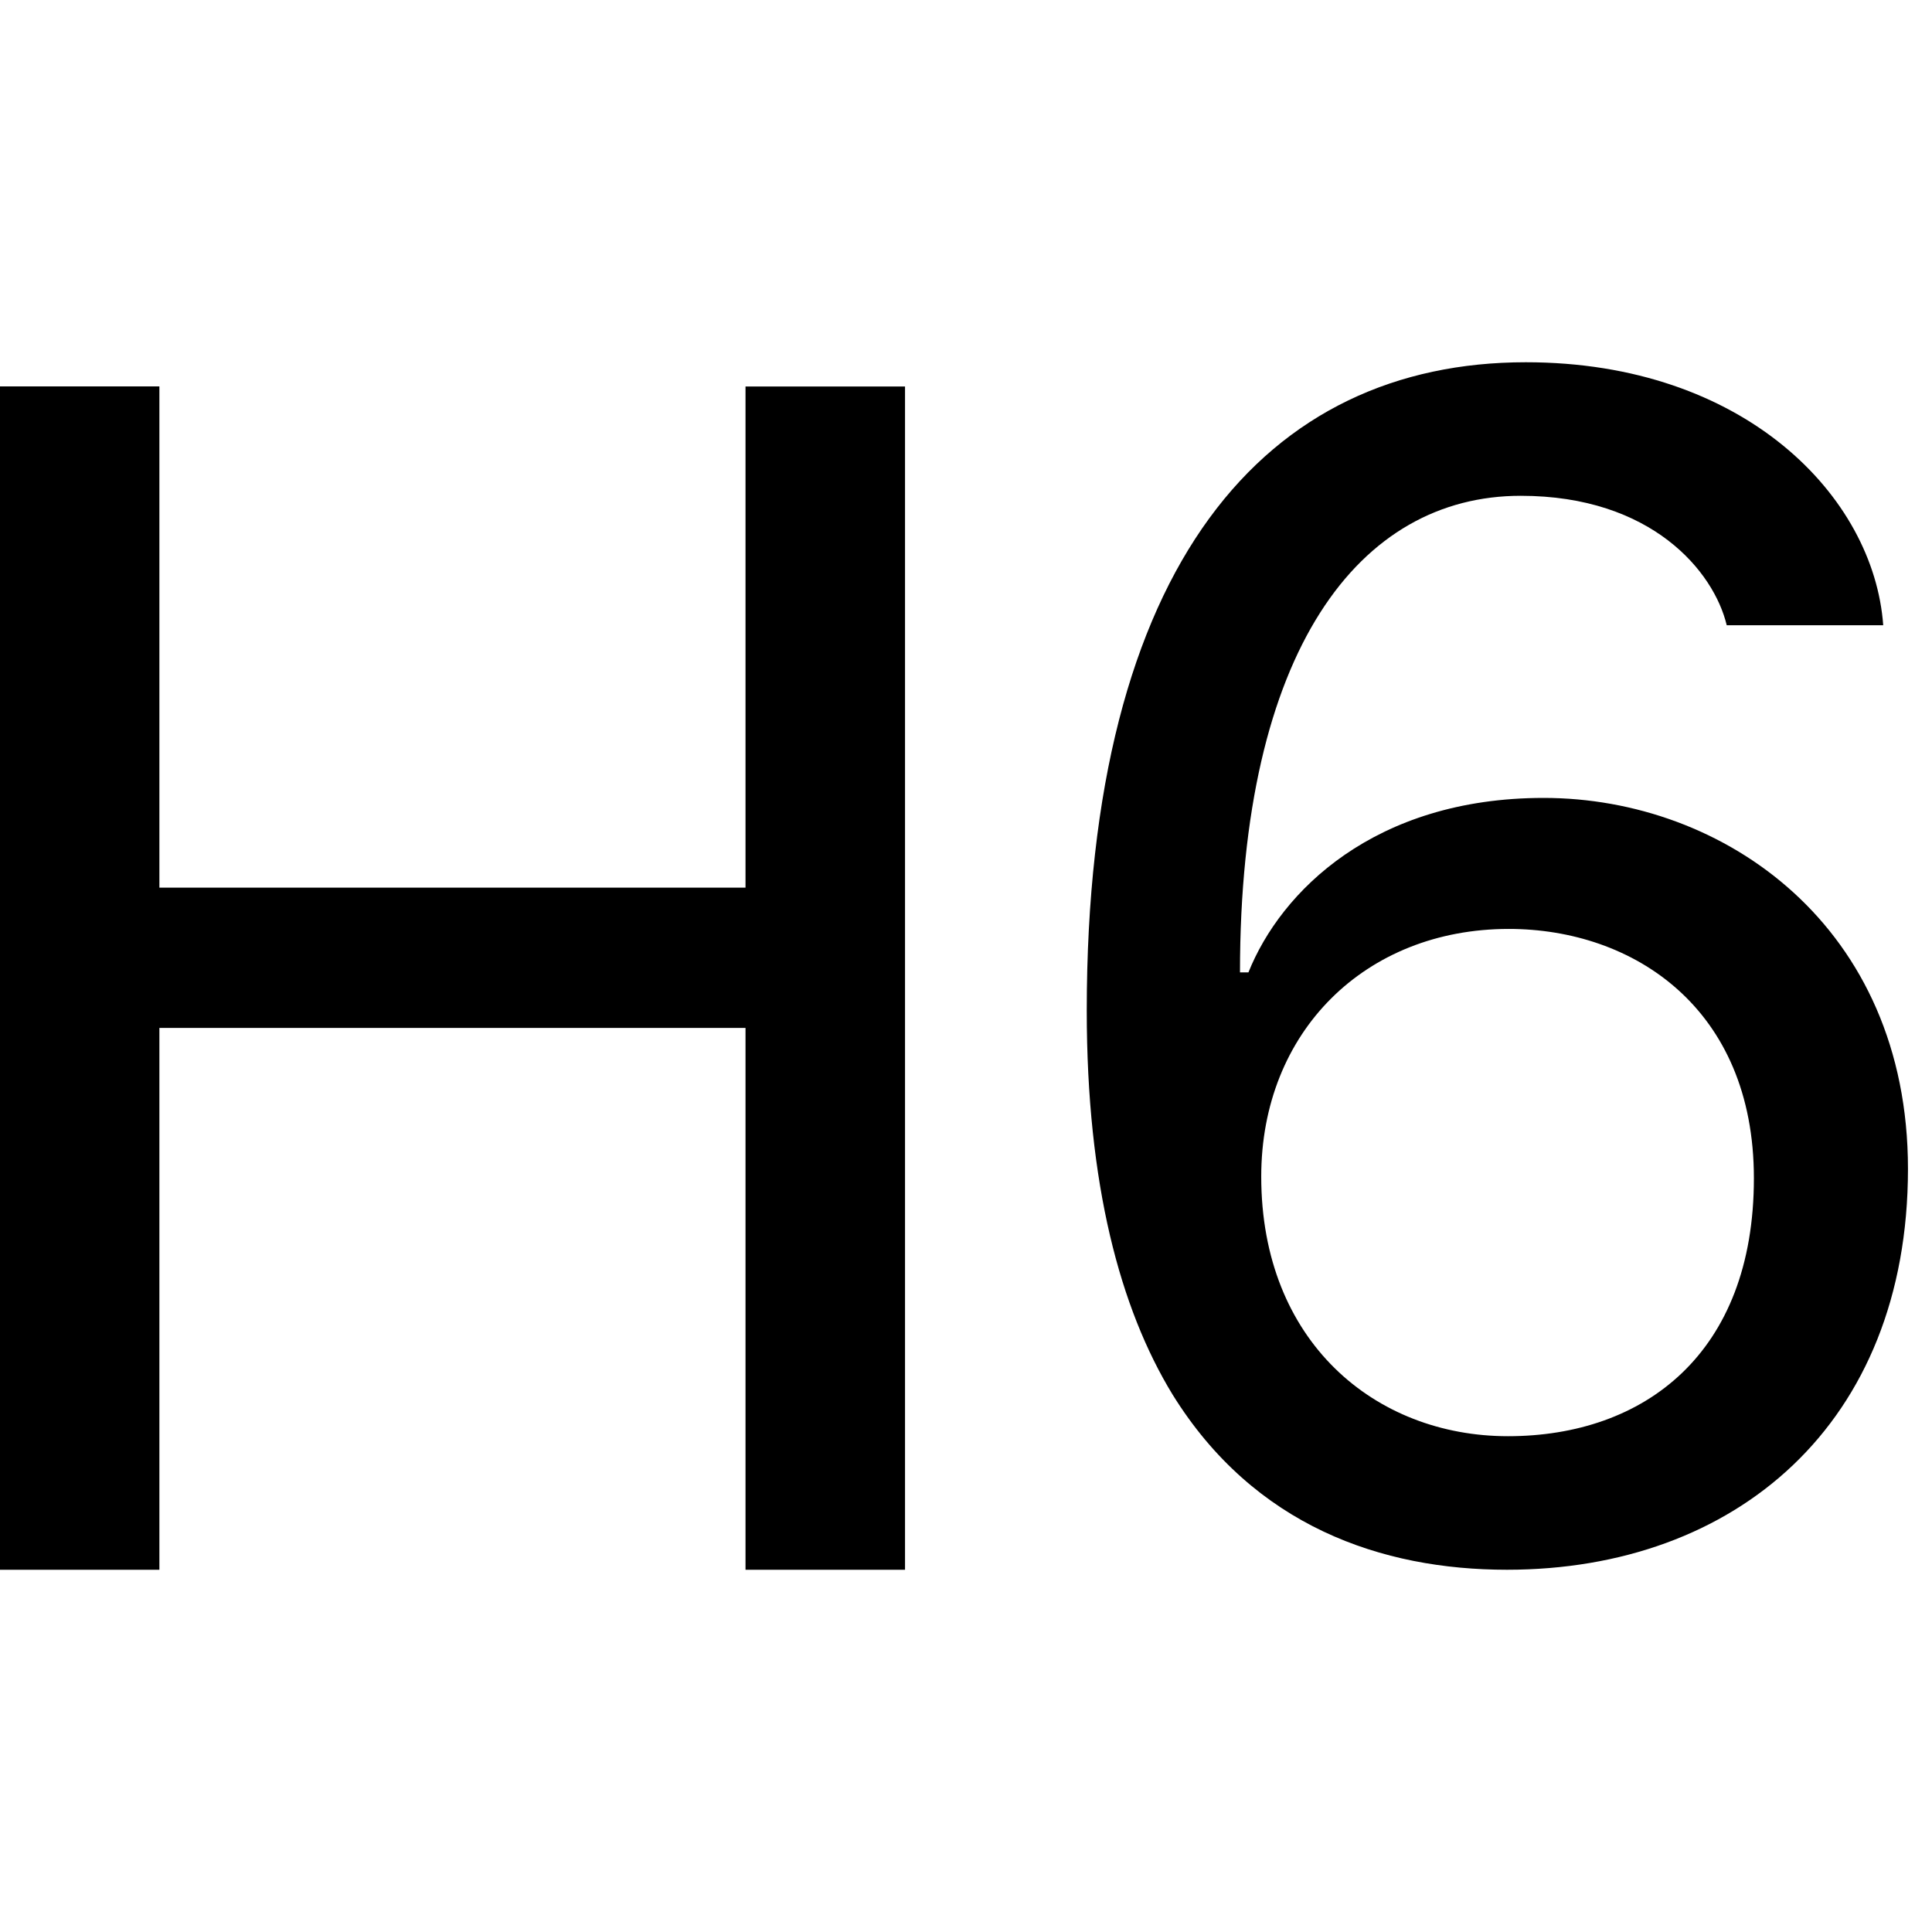 <svg xmlns="http://www.w3.org/2000/svg" width="16" height="16" fill="currentColor" class="bi bi-type-h6" viewBox="0 0 16 16">
  <path d="M15.596 5.178H14.3c-.106-.444-.62-1.072-1.706-1.072-1.332 0-2.325 1.269-2.325 3.947h.07c.268-.67 1.043-1.445 2.445-1.445 1.494 0 3.017 1.064 3.017 3.073C15.8 11.795 14.37 13 12.48 13c-1.036 0-2.093-.36-2.77-1.452C9.276 10.836 9 9.808 9 8.37 9 4.656 10.494 3 12.636 3c1.812 0 2.883 1.113 2.96 2.178m-5.151 4.566c0 1.367.944 2.15 2.043 2.15 1.128 0 2.037-.684 2.037-2.136 0-1.41-1-2.065-2.03-2.065-1.19 0-2.05.853-2.05 2.051M7.495 13V3.201H6.174v4.15H1.32V3.2H0V13h1.32V8.513h4.854V13z"/>
</svg>